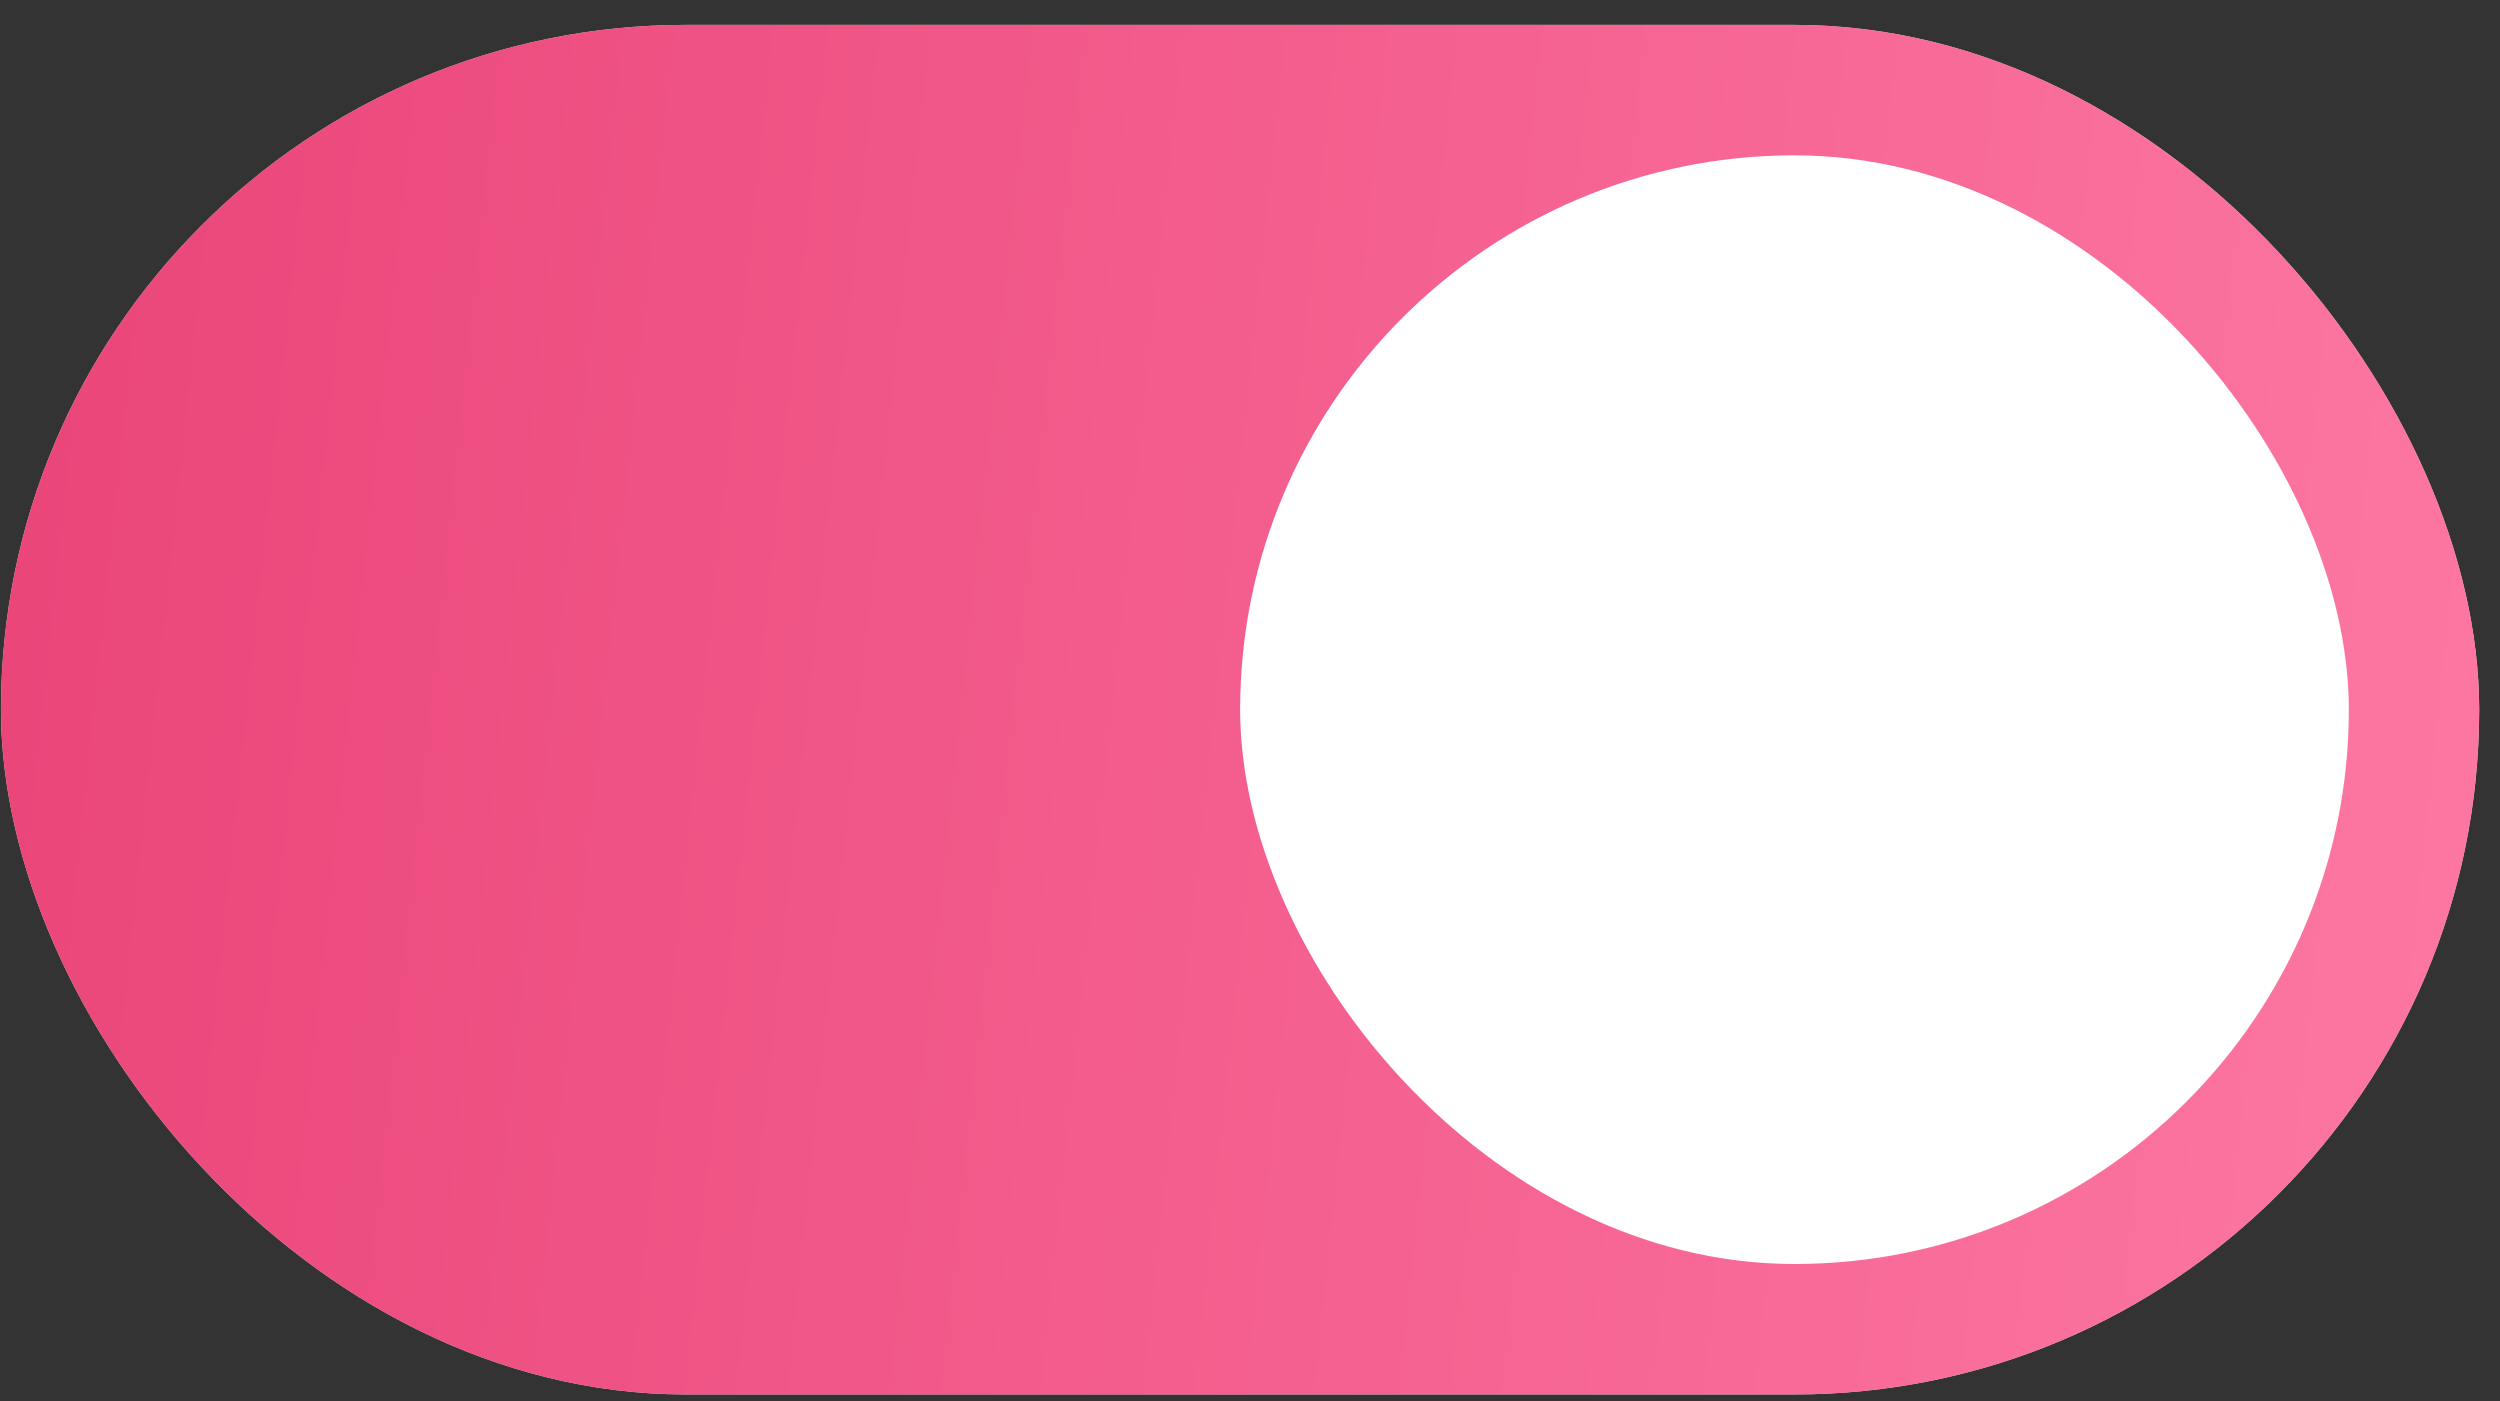 <?xml version="1.0" encoding="UTF-8"?> <svg xmlns="http://www.w3.org/2000/svg" width="91" height="51" viewBox="0 0 91 51" fill="none"><rect x="0" y="0" width="91" height="51" fill="#333333" stroke="none"/> <rect x="0.035" y="0.906" width="90.208" height="49.852" rx="24.926" fill="#D9D9D9"></rect> <rect x="0.035" y="0.906" width="90.208" height="49.852" rx="24.926" fill="url(#paint0_linear_4834_9993)"></rect> <rect x="45.141" y="5.654" width="40.356" height="40.356" rx="20.178" fill="white"></rect> <defs> <linearGradient id="paint0_linear_4834_9993" x1="-3.087" y1="-9.408" x2="105.2" y2="1.982" gradientUnits="userSpaceOnUse"> <stop stop-color="#E94277"></stop> <stop offset="1" stop-color="#FF7DA7"></stop> </linearGradient> </defs> </svg> 